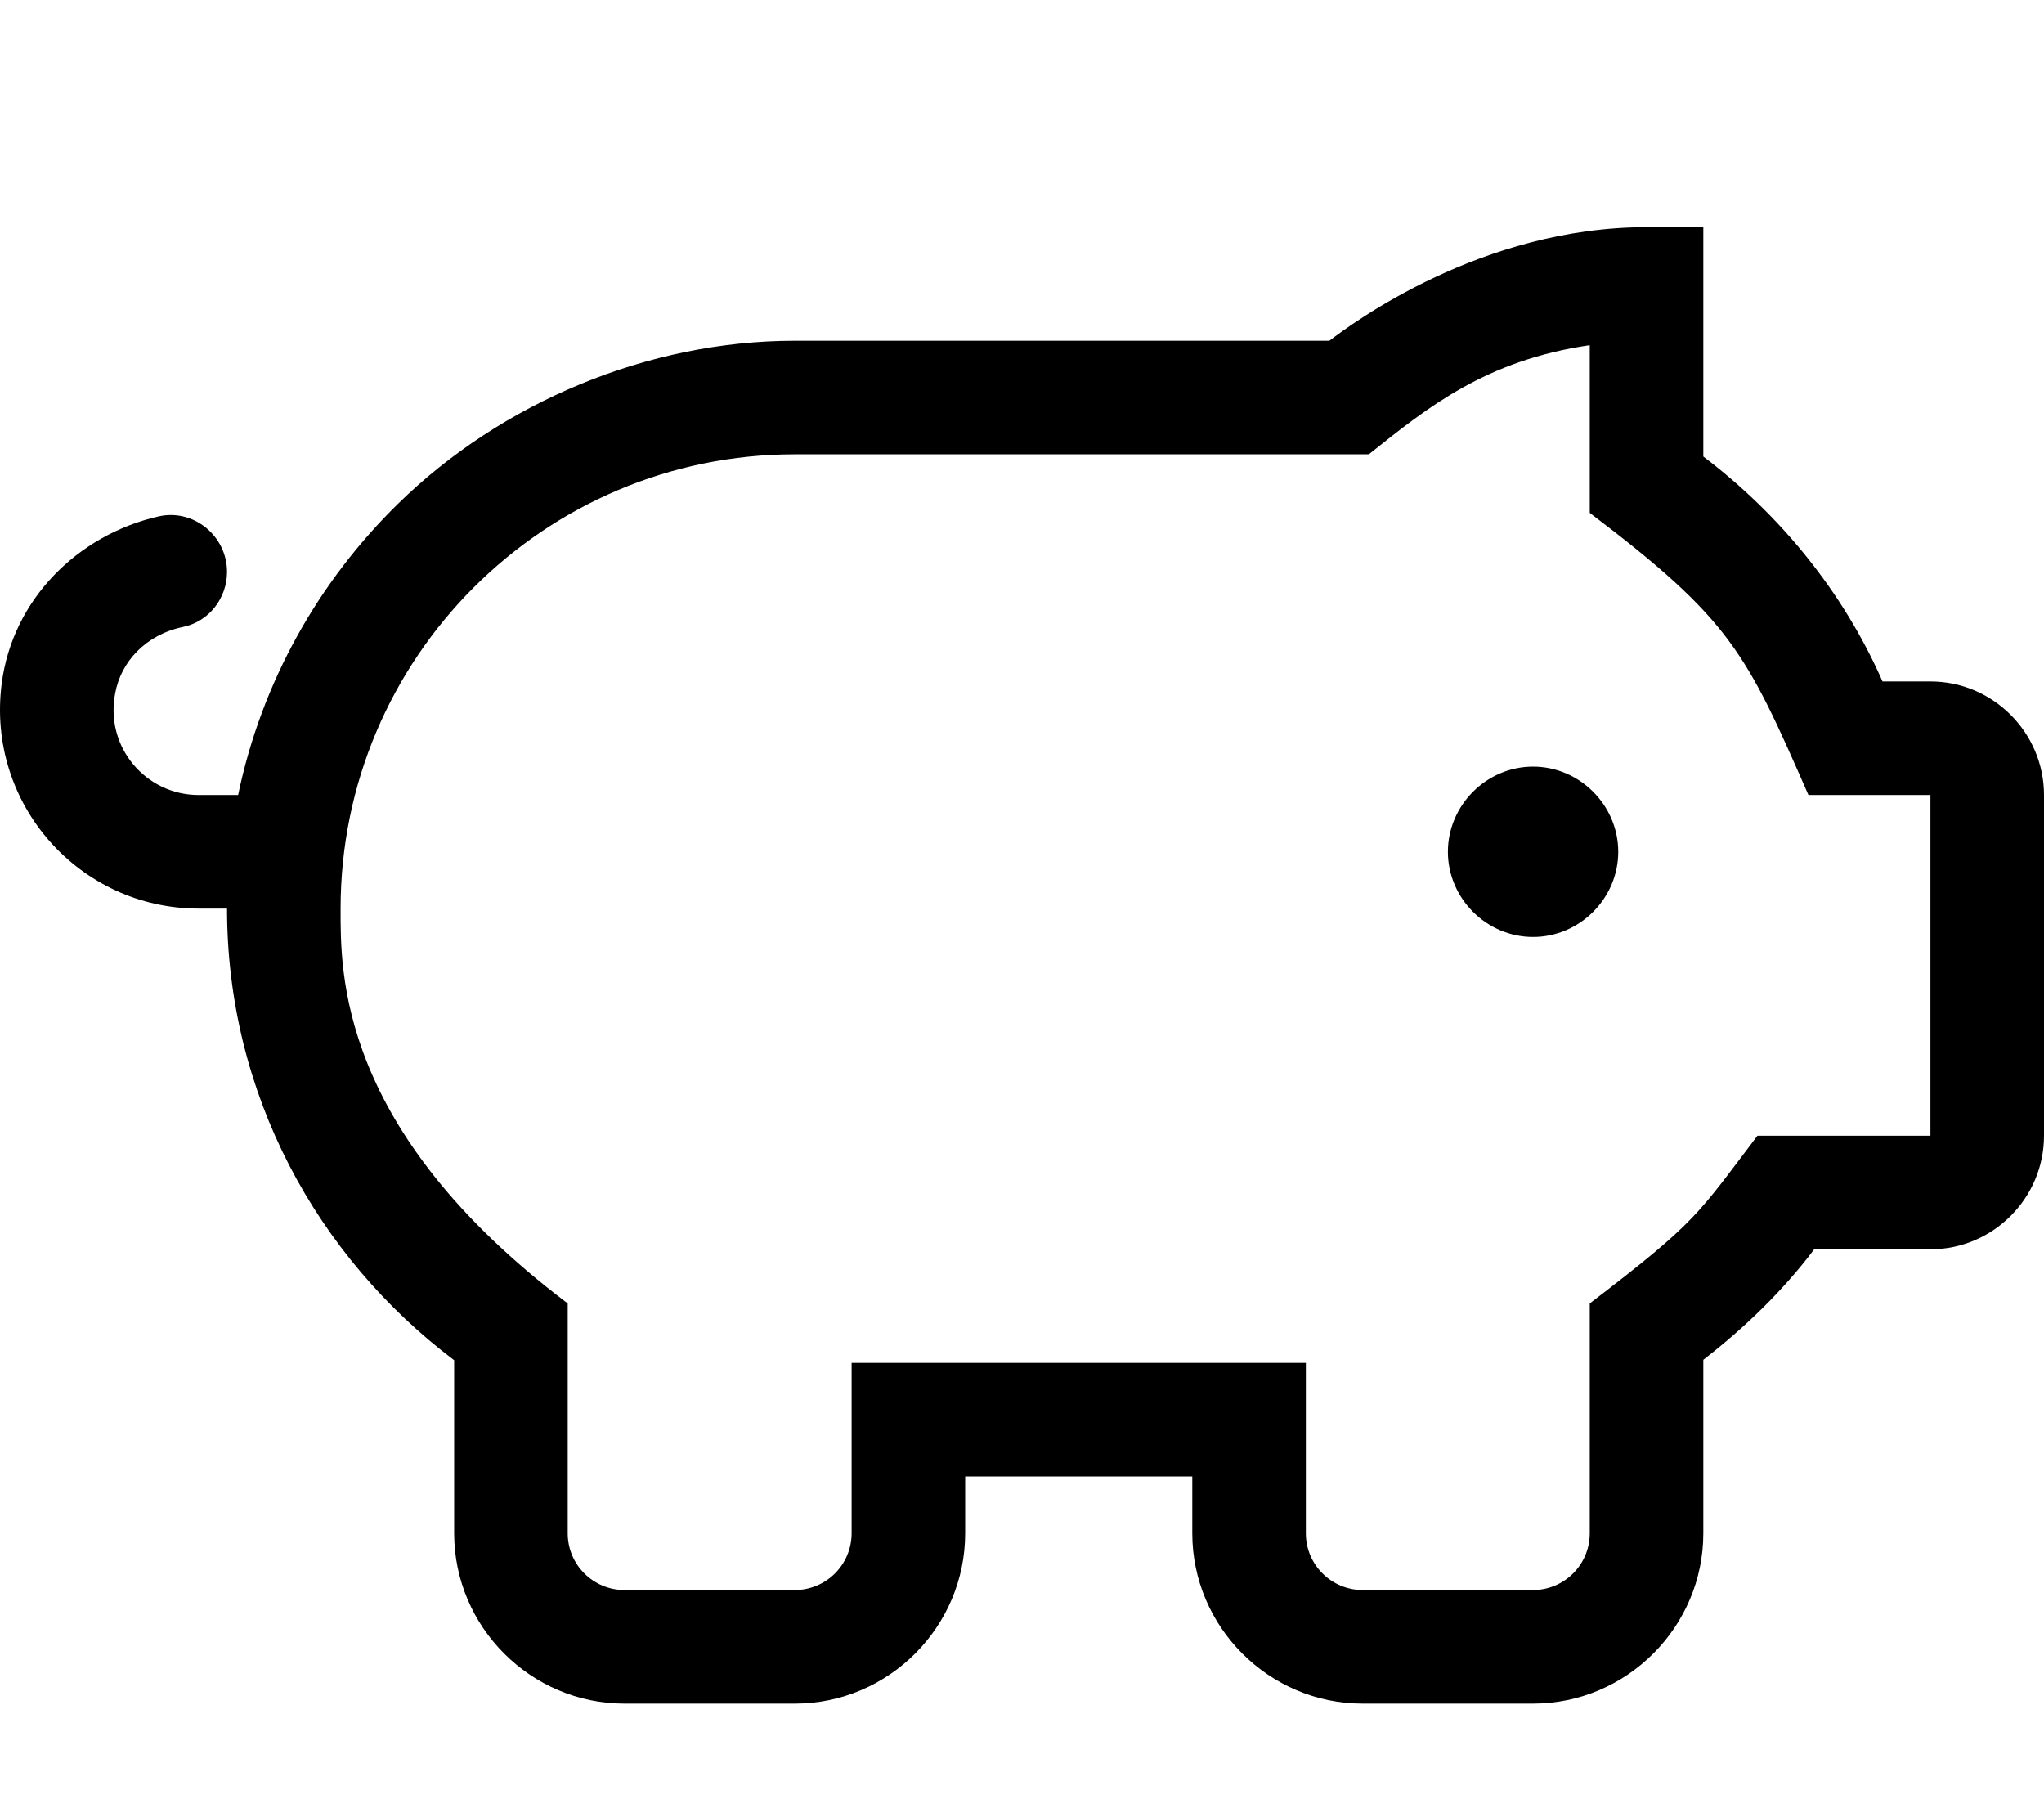 <svg xmlns="http://www.w3.org/2000/svg" viewBox="0 0 576 512"><!-- Font Awesome Pro 6.0.0-alpha2 by @fontawesome - https://fontawesome.com License - https://fontawesome.com/license (Commercial License) --><path d="M432.019 216C418.894 216 408.019 226.875 408.019 240S418.894 264 432.019 264S456.021 253.125 456.021 240S445.144 216 432.019 216ZM543.999 192H530.497C519.372 166.75 501.745 145.125 479.995 128.625V64H463.993C417.366 64 380.864 91.25 374.614 96H223.984C182.607 96 141.355 113.375 112.228 141.875C89.853 163.75 73.726 192.125 67.101 224H55.976C41.101 224 29.474 210.5 32.474 195.25C34.089 186.506 40.995 178.838 51.618 176.635C58.878 175.127 63.976 168.547 63.976 161.131C63.976 150.986 54.54 143.242 44.65 145.504C21.933 150.701 3.521 168.881 0.474 192.625C-3.901 226.75 22.599 256 55.976 256H63.976C63.976 308.25 89.353 354.125 127.98 383.25V432C127.98 458.4 149.58 480 175.98 480H223.986C250.386 480 271.986 458.4 271.986 432V416H335.988V432C335.988 458.4 357.588 480 383.988 480H431.995C458.395 480 479.995 458.4 479.995 432V383.125C491.62 374.125 502.37 363.75 511.245 352H543.997C561.598 352 575.999 337.599 575.999 319.998V224C575.999 206.4 561.599 192 543.999 192ZM543.997 320H495.245C478.245 342.375 478.245 344.125 447.993 367.25V432C447.993 440.837 440.83 448 431.993 448H383.989C375.153 448 367.989 440.837 367.989 432V384H239.984V432C239.984 440.837 232.82 448 223.984 448H175.98C167.143 448 159.98 440.837 159.98 432V367.25C95.103 318.25 95.978 273.75 95.978 256C95.978 185.375 153.355 128 223.984 128H385.741C402.616 114.5 418.866 101.5 447.993 97.25V144.5C487.745 174.625 491.995 183.75 509.62 224H543.997V320Z"/></svg>
